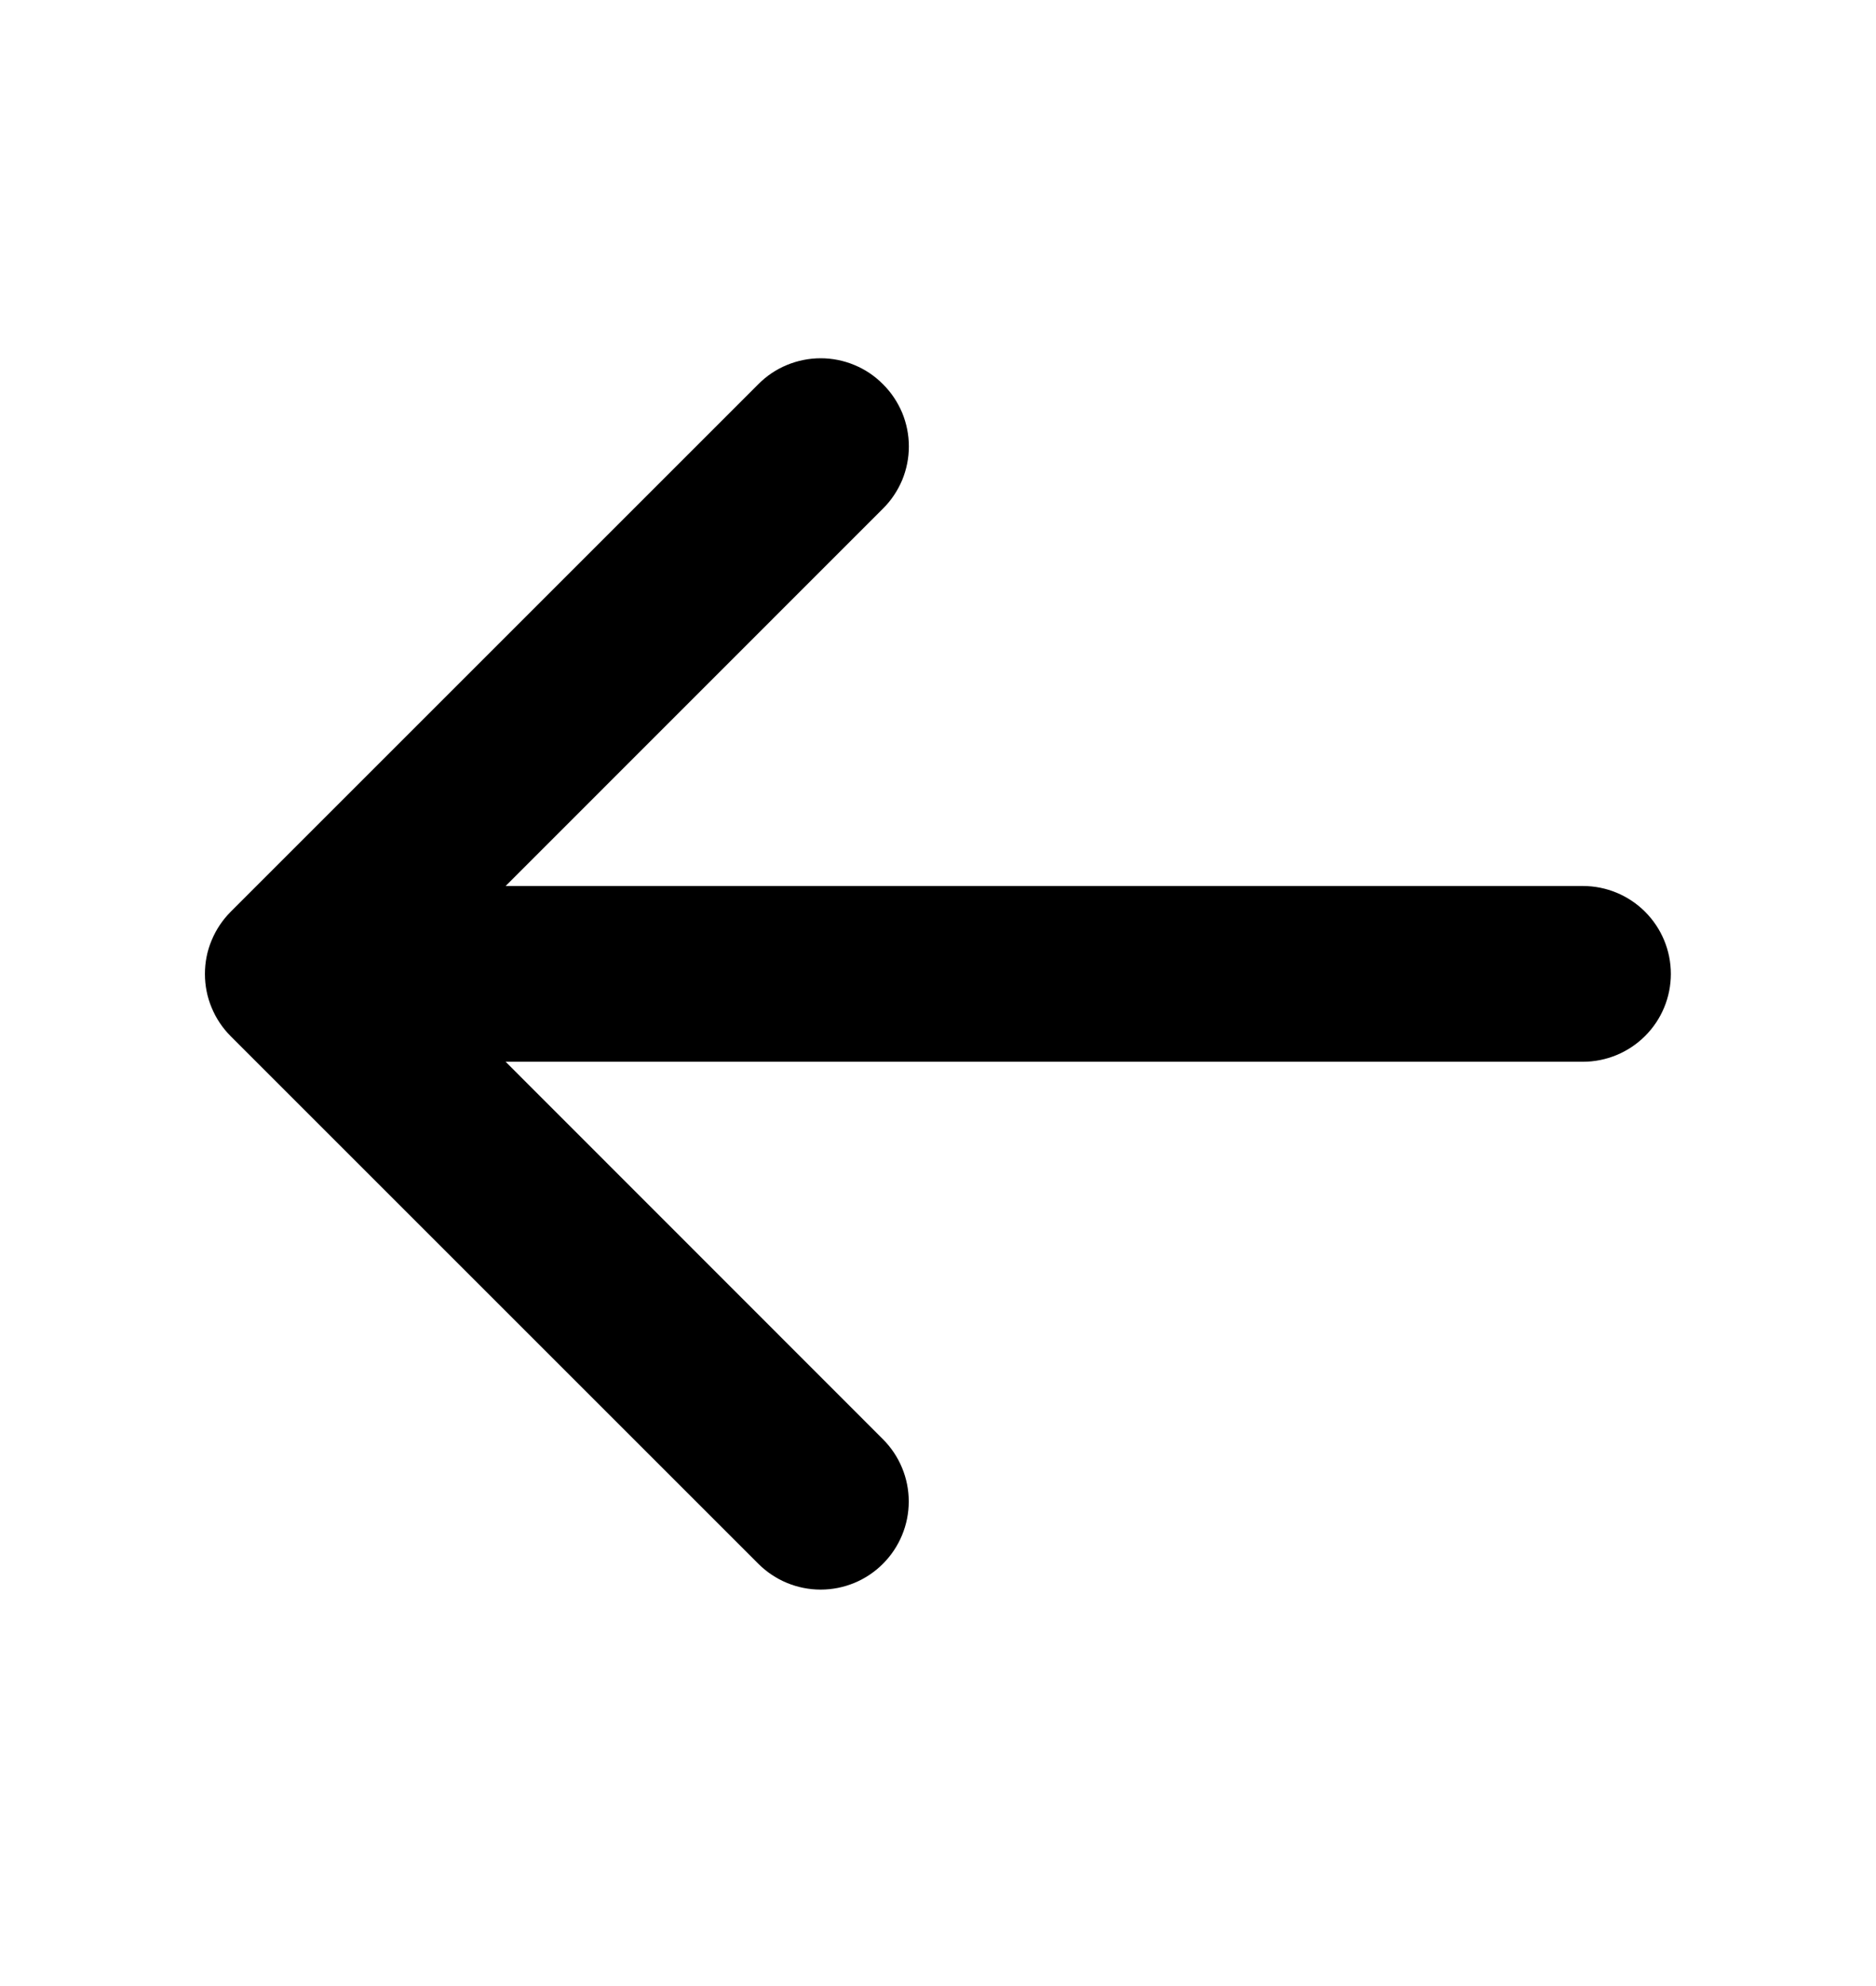 <svg width="17" height="18" viewBox="0 0 17 18" fill="none" xmlns="http://www.w3.org/2000/svg">
<path d="M8.001 3.482C8.076 3.556 8.134 3.644 8.175 3.74C8.215 3.837 8.236 3.941 8.236 4.046C8.236 4.151 8.215 4.255 8.175 4.352C8.134 4.448 8.076 4.536 8.001 4.61L4.582 8.03L14.344 8.03C14.555 8.03 14.758 8.114 14.907 8.263C15.057 8.413 15.141 8.615 15.141 8.827C15.141 9.038 15.057 9.241 14.907 9.39C14.758 9.539 14.555 9.623 14.344 9.623L4.582 9.623L8.001 13.044C8.151 13.194 8.235 13.397 8.235 13.608C8.235 13.82 8.151 14.023 8.001 14.173C7.852 14.323 7.648 14.407 7.437 14.407C7.225 14.407 7.022 14.323 6.872 14.173L2.091 9.392C2.017 9.318 1.958 9.23 1.918 9.133C1.877 9.036 1.857 8.932 1.857 8.827C1.857 8.722 1.877 8.618 1.918 8.522C1.958 8.425 2.017 8.337 2.091 8.263L6.872 3.482C6.946 3.407 7.034 3.348 7.131 3.308C7.228 3.268 7.332 3.247 7.437 3.247C7.542 3.247 7.646 3.268 7.742 3.308C7.839 3.348 7.927 3.407 8.001 3.482Z" fill="black"/>
</svg>
